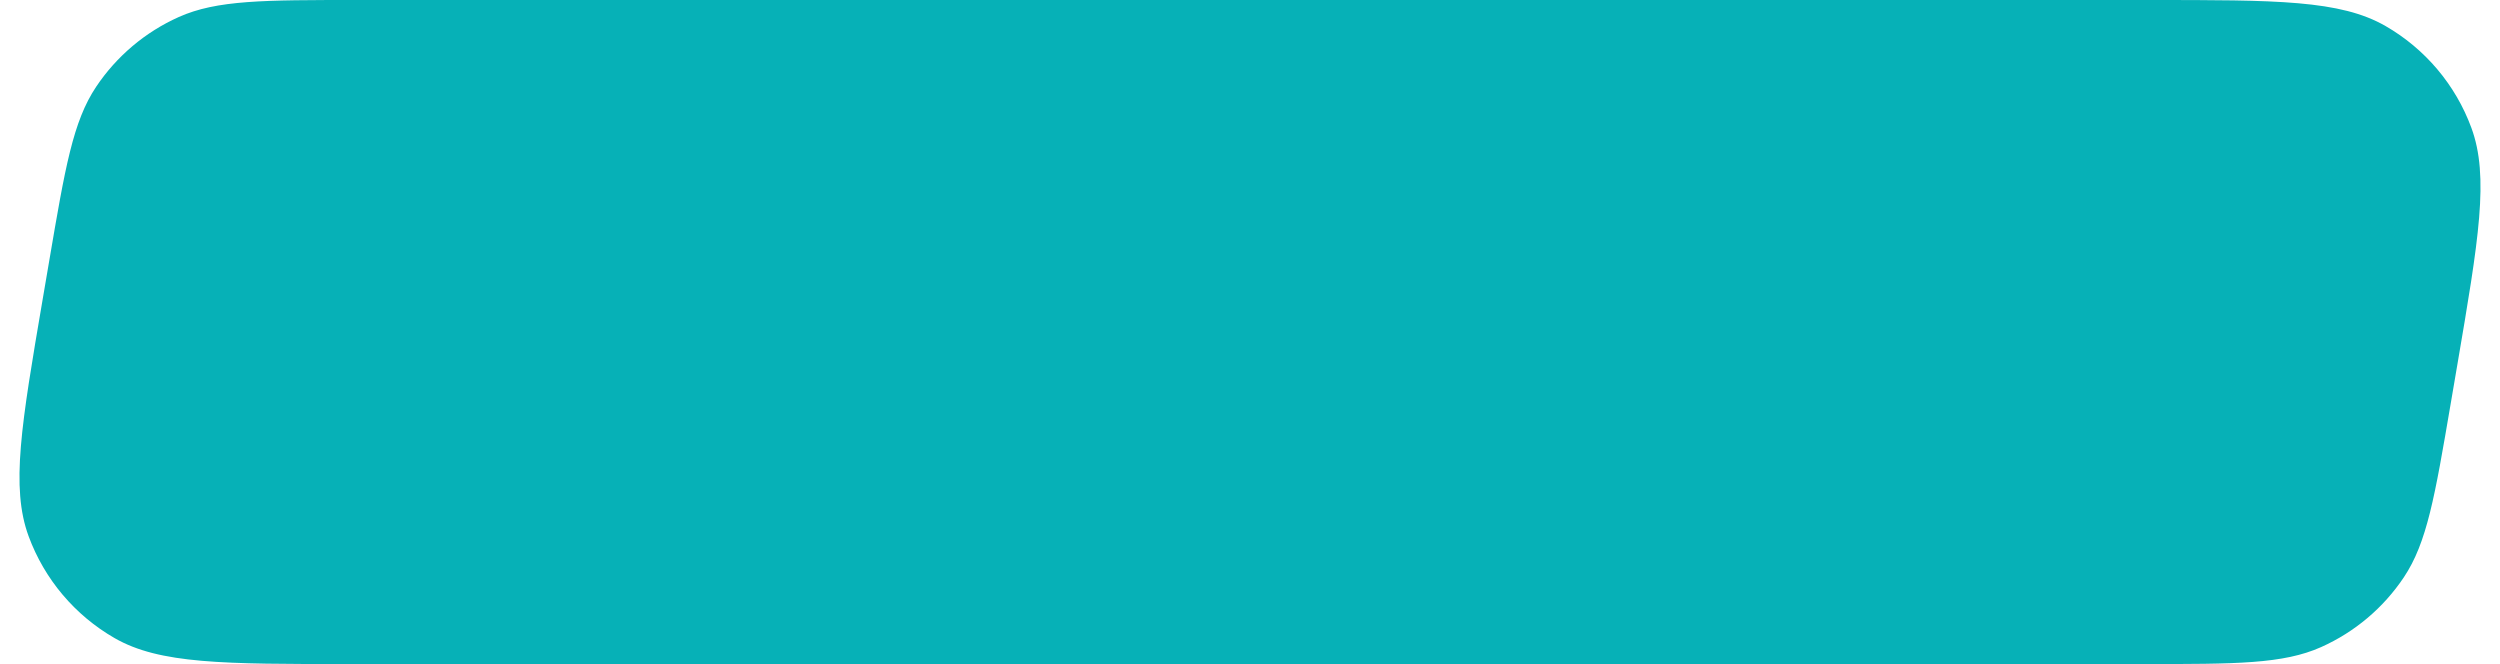 <?xml version="1.0" encoding="UTF-8"?> <svg xmlns="http://www.w3.org/2000/svg" width="128" height="34" viewBox="0 0 128 34" fill="none"> <path d="M2.528 13.311C3.334 8.58 3.737 6.215 4.924 4.441C5.97 2.877 7.436 1.64 9.154 0.871C11.102 0 13.501 0 18.3 0H110.041C116.561 0 119.821 0 122.136 1.331C124.167 2.499 125.724 4.344 126.534 6.543C127.457 9.048 126.909 12.262 125.813 18.689L125.472 20.689C124.666 25.42 124.263 27.785 123.076 29.559C122.03 31.123 120.564 32.36 118.846 33.129C116.898 34 114.499 34 109.7 34H17.959C11.439 34 8.179 34 5.864 32.669C3.833 31.5 2.276 29.656 1.466 27.457C0.543 24.952 1.091 21.738 2.187 15.311L2.528 13.311Z" fill="#06B1B7"></path> </svg> 